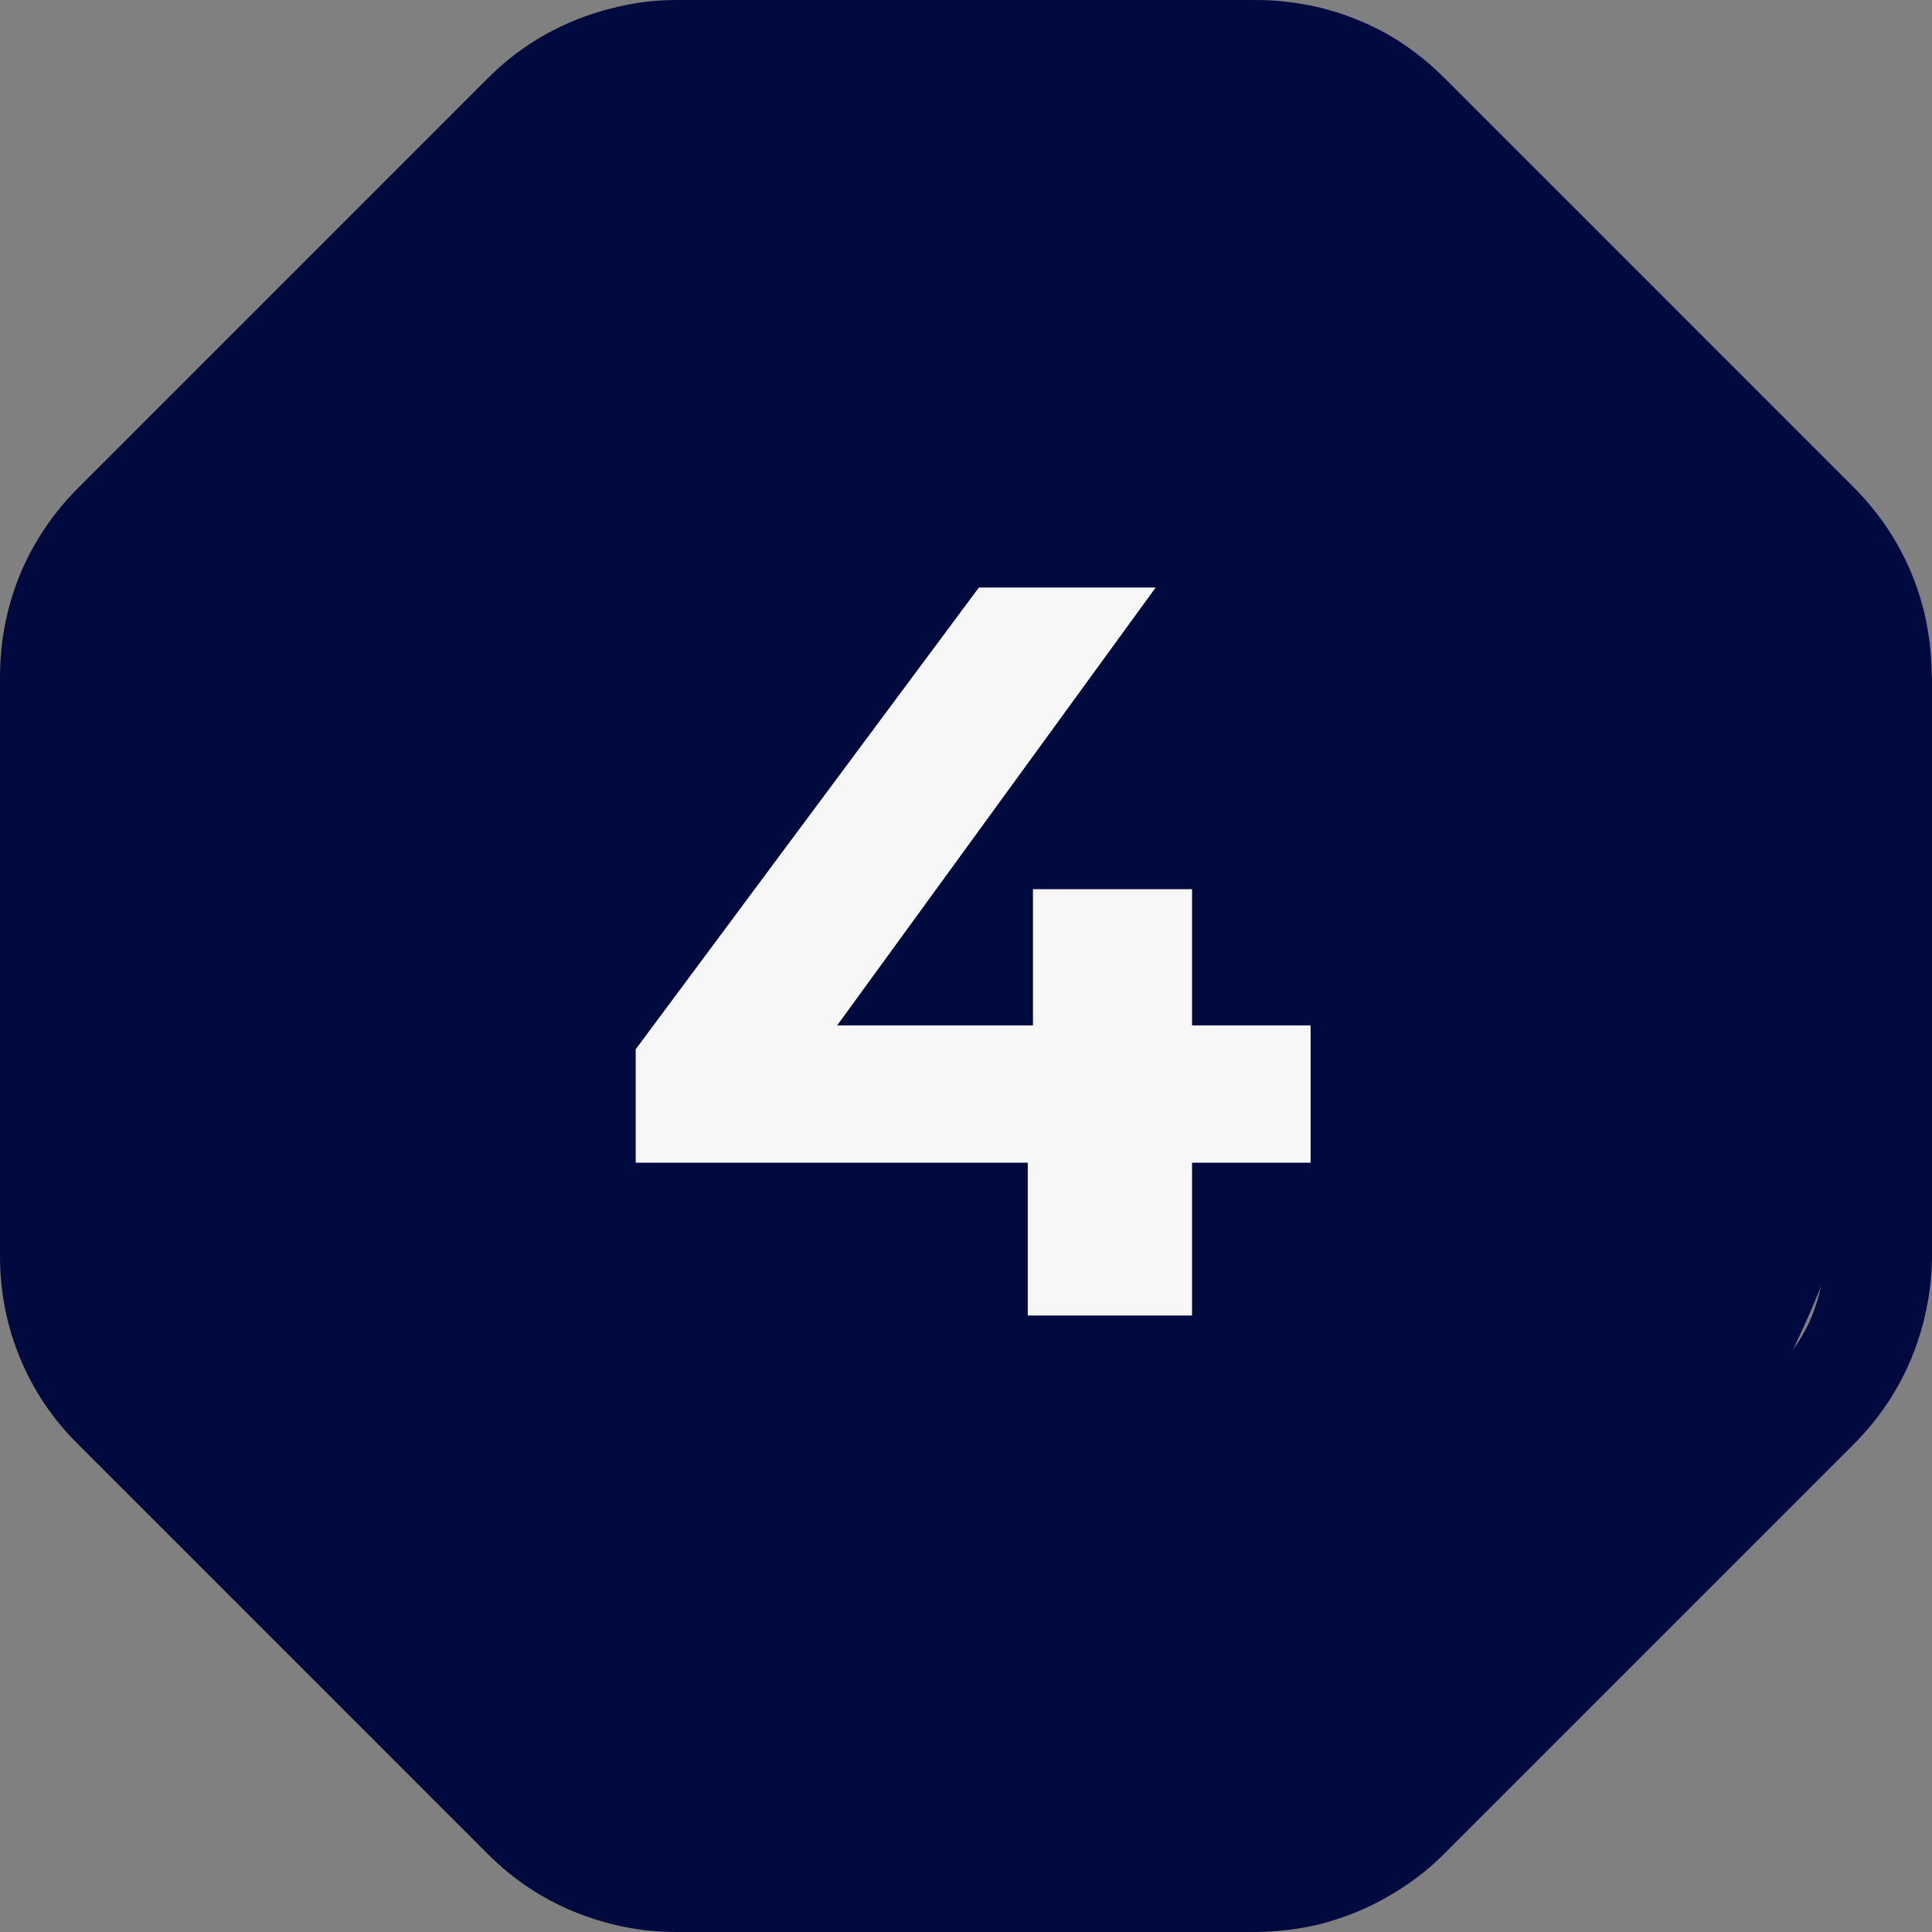 <?xml version="1.0" encoding="UTF-8"?> <svg xmlns="http://www.w3.org/2000/svg" width="35" height="35" viewBox="0 0 35 35" fill="none"><rect x="0" y="0" width="35" height="35" fill="#808080" stroke="none"/><path d="M33.041 22.741C33.041 22.932 33.022 23.12 32.988 23.305C32.949 23.488 32.895 23.665 32.825 23.841C32.682 24.189 32.471 24.504 32.202 24.773L24.771 32.205C24.639 32.337 24.488 32.46 24.331 32.567C24.173 32.671 24.011 32.758 23.839 32.828C23.491 32.971 23.124 33.044 22.745 33.044H12.233C11.472 33.044 10.745 32.744 10.207 32.205L2.775 24.773C2.644 24.641 2.52 24.492 2.416 24.332C2.206 24.018 2.063 23.67 1.99 23.302C1.95 23.12 1.936 22.929 1.936 22.738V12.234C1.936 12.043 1.956 11.855 1.99 11.669C2.063 11.302 2.206 10.954 2.416 10.639C2.52 10.482 2.638 10.339 2.775 10.199L10.207 2.767C10.742 2.228 11.472 1.928 12.233 1.928H22.745C23.315 1.928 23.865 2.099 24.331 2.408C24.488 2.512 24.631 2.63 24.771 2.767L32.202 10.199C32.601 10.597 32.876 11.111 32.988 11.661C33.027 11.844 33.041 12.034 33.041 12.225V22.738V22.741ZM34.994 12.236C34.994 11.916 34.961 11.602 34.902 11.293C34.843 10.985 34.75 10.684 34.632 10.395C34.514 10.106 34.363 9.831 34.192 9.57C34.015 9.309 33.819 9.065 33.588 8.835L29.873 5.119L26.157 1.403C25.927 1.173 25.686 0.977 25.425 0.8C25.164 0.623 24.889 0.48 24.6 0.362C24.311 0.244 24.011 0.152 23.702 0.093C23.393 0.034 23.079 0 22.759 0H12.247C11.848 0 11.453 0.053 11.074 0.152C10.235 0.362 9.468 0.786 8.845 1.409L1.414 8.841C1.414 8.841 1.395 8.86 1.381 8.874C0.943 9.32 0.601 9.837 0.365 10.401C0.188 10.833 0.07 11.293 0.025 11.765C0.011 11.922 0 12.079 0 12.245V22.758C0 24.043 0.497 25.256 1.409 26.16L8.84 33.591C9.292 34.043 9.822 34.397 10.4 34.632C10.975 34.868 11.598 35 12.241 35H22.753C22.955 35 23.152 34.98 23.348 34.961C23.559 34.935 23.766 34.896 23.971 34.843C24.109 34.803 24.246 34.764 24.384 34.711C24.659 34.613 24.92 34.489 25.178 34.338C25.394 34.214 25.605 34.068 25.801 33.911C25.924 33.813 26.042 33.701 26.155 33.591L33.586 26.16C34.248 25.497 34.686 24.686 34.882 23.794C34.955 23.46 35 23.112 35 22.758V12.245L34.994 12.239V12.236Z" fill="#010A3F"></path><path d="M34.147 17.427C34.147 26.271 26.271 34.383 17.427 34.383C8.582 34.383 0.471 26.036 0.471 17.192C0.471 8.348 8.949 0.236 18.133 0.707C26.977 0.707 34.147 8.583 34.147 17.427Z" fill="#010A3F"></path><path d="M11.516 21.063V19.009L17.733 10.644H20.936L14.851 19.009L13.362 18.576H23.743V21.063H11.516ZM18.619 23.832V21.063L18.713 18.576V16.108H21.595V23.832H18.619Z" fill="#F7F7F7"></path></svg> 